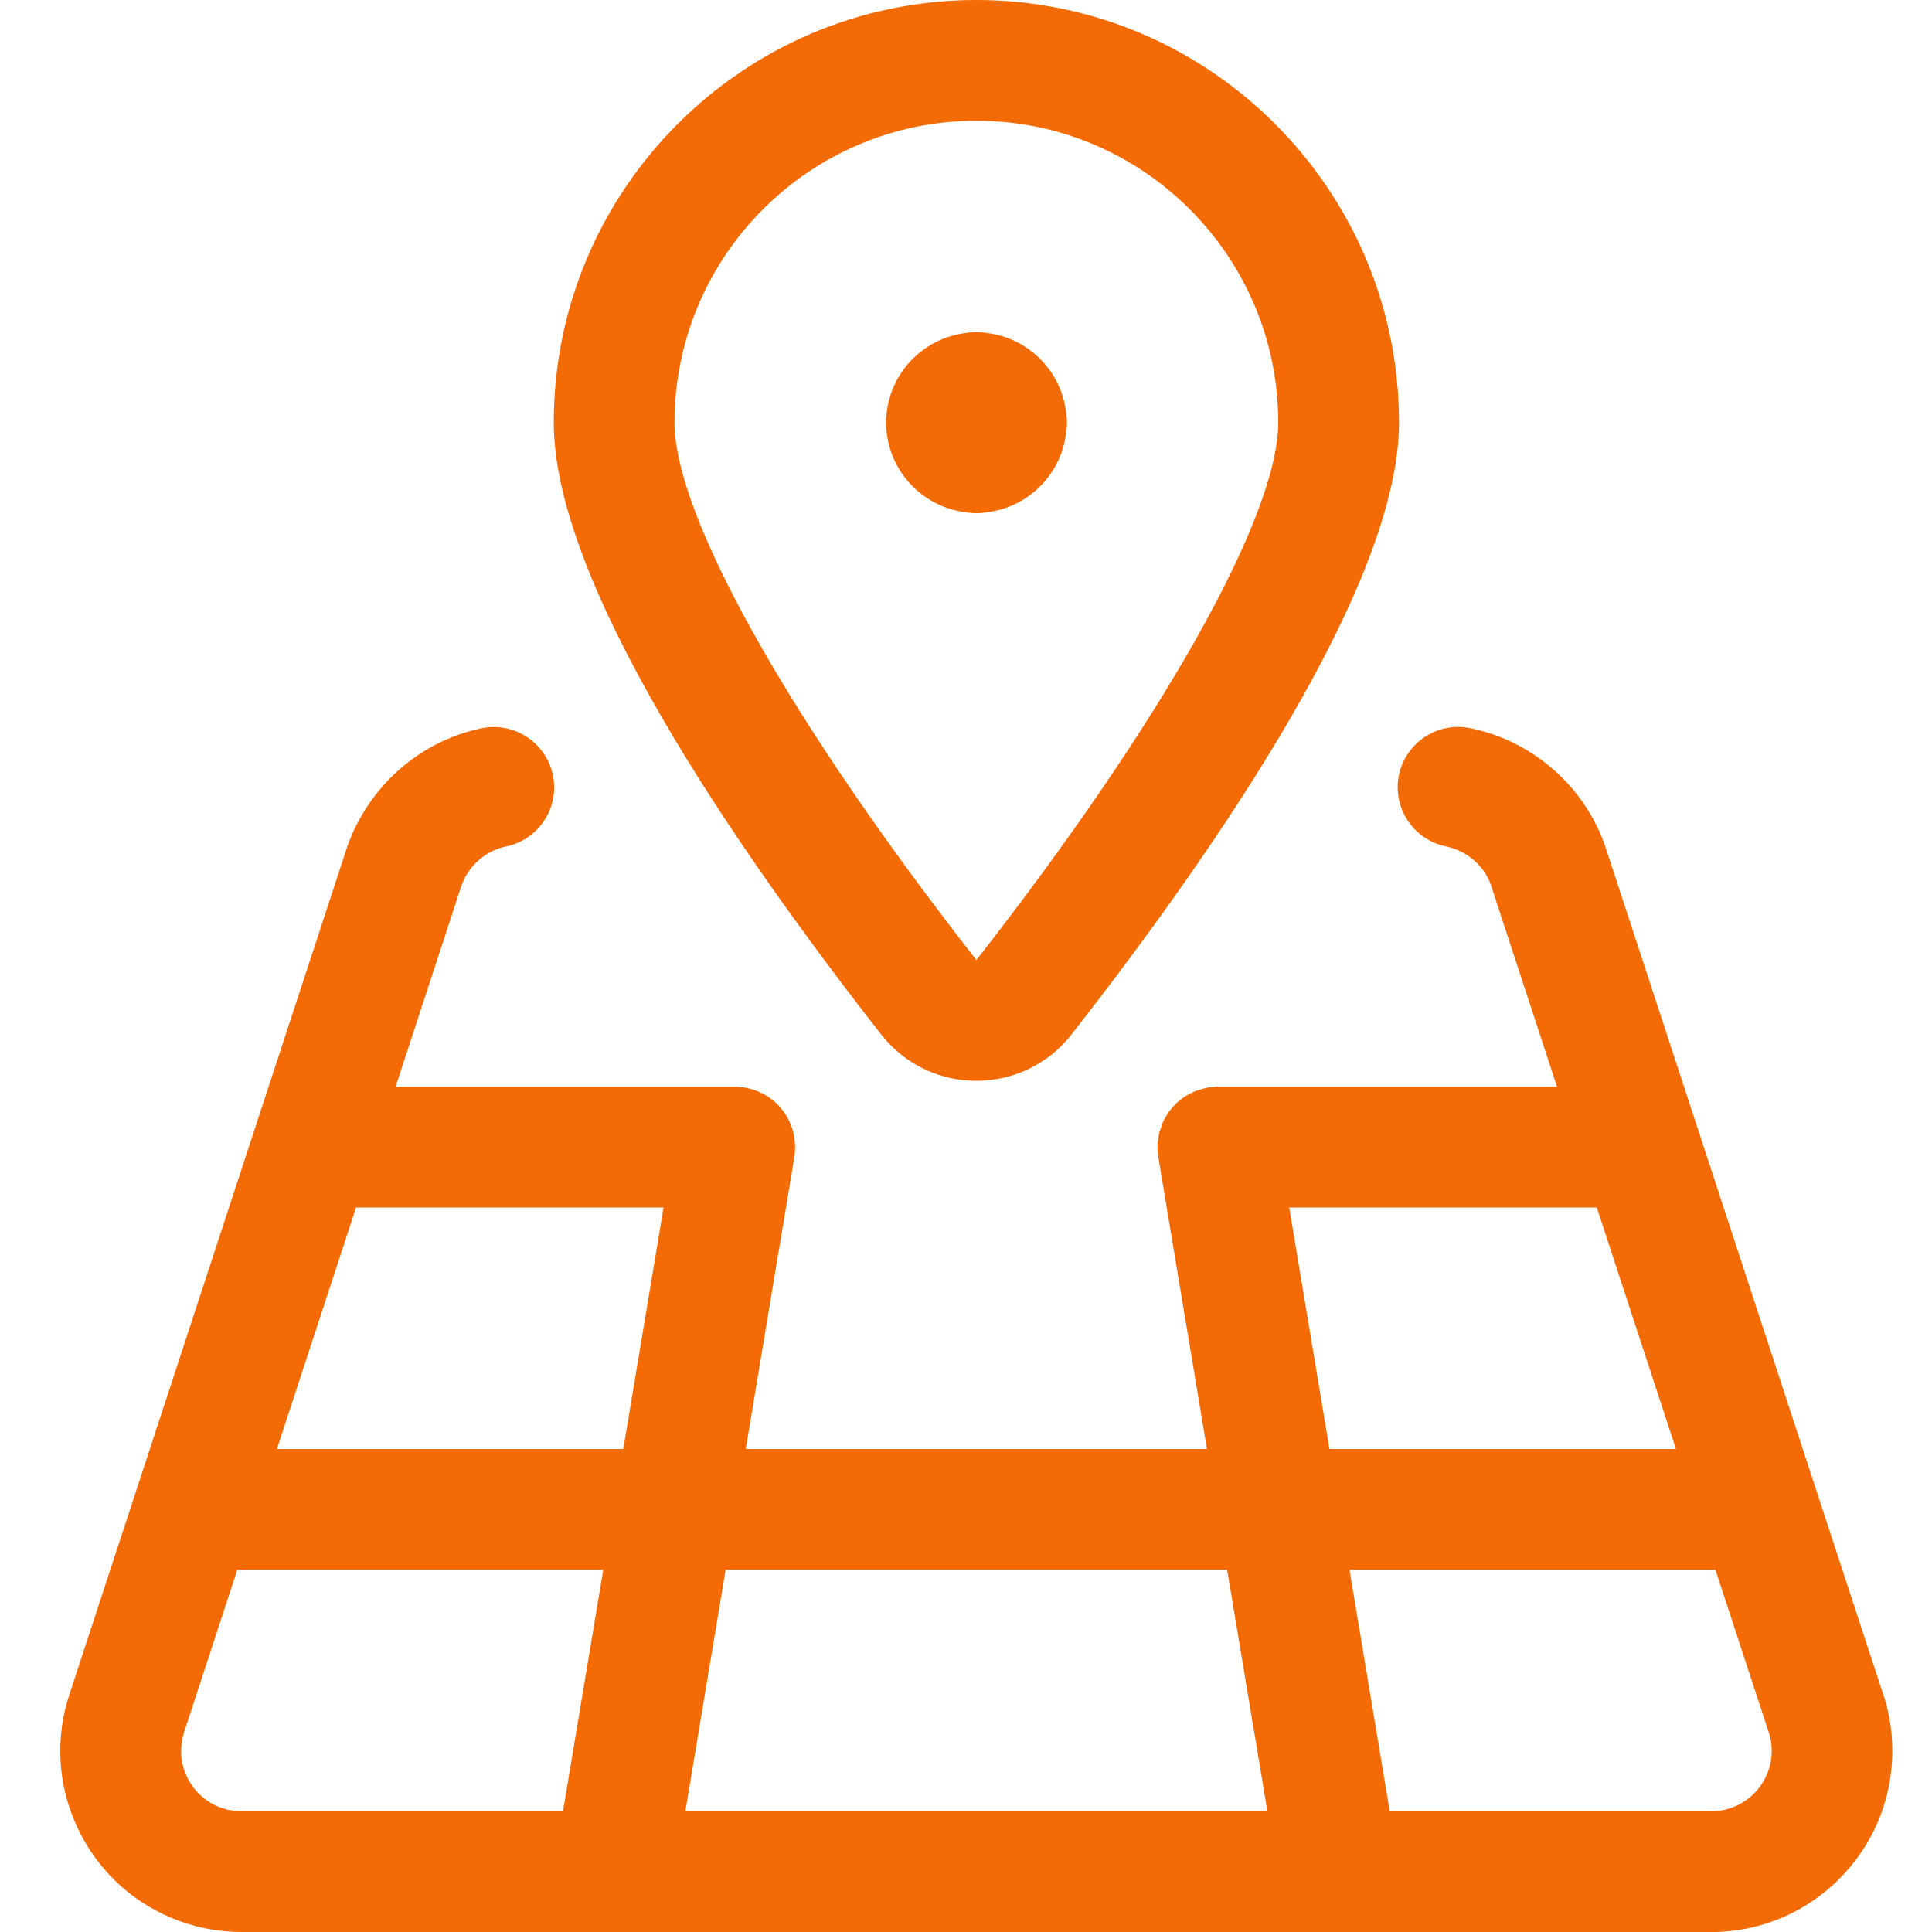 <?xml version="1.0" encoding="UTF-8" standalone="no"?>
<!DOCTYPE svg PUBLIC "-//W3C//DTD SVG 1.1//EN" "http://www.w3.org/Graphics/SVG/1.1/DTD/svg11.dtd">
<svg width="100%" height="100%" viewBox="0 0 24 24" version="1.1" xmlns="http://www.w3.org/2000/svg" xmlns:xlink="http://www.w3.org/1999/xlink" xml:space="preserve" xmlns:serif="http://www.serif.com/" style="fill-rule:evenodd;clip-rule:evenodd;stroke-linejoin:round;stroke-miterlimit:2;">
    <g>
        <path d="M12.129,6.375C12.085,6.375 12.041,6.371 11.998,6.363C11.485,6.303 11.076,5.893 11.016,5.381C11.008,5.338 11.004,5.294 11.004,5.25C11.004,5.206 11.008,5.162 11.016,5.119C11.076,4.606 11.486,4.197 11.998,4.137C12.041,4.129 12.085,4.125 12.129,4.125C12.173,4.125 12.217,4.129 12.26,4.137C12.773,4.198 13.182,4.607 13.243,5.12C13.25,5.162 13.254,5.206 13.254,5.25C13.254,5.294 13.25,5.338 13.243,5.38C13.182,5.893 12.773,6.302 12.26,6.363C12.217,6.371 12.173,6.375 12.129,6.375Z" style="fill:rgb(244,107,5);fill-rule:nonzero;"/>
        <path d="M12.127,13.426C11.79,13.426 11.471,13.316 11.205,13.109C11.106,13.031 11.019,12.944 10.945,12.849C9.091,10.477 6.879,7.233 6.879,5.25C6.879,2.355 9.234,0 12.129,0C15.024,0 17.379,2.355 17.379,5.25C17.379,7.23 15.167,10.476 13.311,12.85C13.025,13.216 12.593,13.426 12.127,13.426ZM12.129,1.5C10.061,1.5 8.379,3.182 8.379,5.25C8.379,6.411 9.816,8.969 12.129,11.926C14.442,8.967 15.879,6.409 15.879,5.25C15.879,3.182 14.197,1.5 12.129,1.5Z" style="fill:rgb(244,107,5);fill-rule:nonzero;"/>
        <path d="M2.999,24C2.744,24 2.493,23.957 2.252,23.872C1.685,23.672 1.23,23.263 0.97,22.721C0.711,22.179 0.678,21.568 0.878,21.001L4.314,10.517C4.578,9.767 5.216,9.206 5.981,9.047C6.033,9.037 6.084,9.031 6.134,9.031C6.487,9.031 6.796,9.282 6.868,9.628C6.909,9.824 6.871,10.024 6.761,10.192C6.651,10.36 6.483,10.474 6.287,10.515C6.032,10.568 5.82,10.754 5.733,11L4.914,13.5L9.129,13.5C9.146,13.5 9.183,13.503 9.2,13.505L9.203,13.505C9.213,13.505 9.233,13.507 9.254,13.51C9.263,13.511 9.273,13.514 9.283,13.516C9.298,13.519 9.321,13.526 9.344,13.533C9.369,13.54 9.388,13.546 9.406,13.553C9.435,13.565 9.454,13.575 9.473,13.585C9.502,13.6 9.522,13.611 9.541,13.623C9.552,13.63 9.581,13.652 9.591,13.66C9.618,13.681 9.636,13.696 9.652,13.712C9.662,13.722 9.688,13.75 9.696,13.761C9.717,13.786 9.732,13.803 9.744,13.822C9.756,13.839 9.769,13.86 9.78,13.882C9.795,13.908 9.806,13.929 9.815,13.95C9.822,13.965 9.83,13.987 9.837,14.01C9.848,14.042 9.855,14.065 9.86,14.088C9.863,14.102 9.869,14.14 9.87,14.154C9.873,14.176 9.875,14.196 9.876,14.216C9.877,14.228 9.878,14.239 9.878,14.25C9.878,14.274 9.876,14.298 9.873,14.321C9.874,14.327 9.872,14.35 9.868,14.373L9.264,18L14.993,18L14.389,14.374C14.386,14.357 14.383,14.32 14.383,14.303C14.381,14.298 14.379,14.275 14.379,14.251C14.379,14.239 14.38,14.226 14.381,14.214C14.382,14.195 14.384,14.179 14.386,14.162C14.39,14.13 14.393,14.111 14.396,14.093C14.402,14.064 14.409,14.044 14.416,14.023C14.427,13.99 14.434,13.971 14.441,13.952C14.452,13.927 14.462,13.909 14.472,13.89C14.489,13.859 14.5,13.84 14.512,13.823C14.526,13.803 14.541,13.785 14.555,13.768C14.576,13.744 14.588,13.73 14.601,13.717C14.621,13.697 14.639,13.682 14.657,13.668C14.68,13.649 14.696,13.637 14.712,13.626C14.736,13.61 14.755,13.6 14.775,13.59C14.806,13.574 14.827,13.563 14.85,13.554C14.861,13.55 14.894,13.539 14.905,13.536C14.931,13.528 14.952,13.522 14.972,13.517C14.989,13.513 15.007,13.509 15.024,13.507C15.029,13.506 15.052,13.504 15.075,13.504C15.08,13.502 15.103,13.5 15.127,13.5L19.342,13.5L18.517,10.984C18.435,10.753 18.217,10.566 17.964,10.515C17.559,10.433 17.296,10.037 17.377,9.631C17.448,9.282 17.757,9.03 18.113,9.03C18.162,9.03 18.212,9.035 18.261,9.045C19.033,9.201 19.675,9.759 19.937,10.502L23.384,21.018C23.465,21.245 23.507,21.494 23.507,21.751C23.507,22.992 22.498,24.001 21.257,24.001L2.999,24.001L2.999,24ZM21.259,22.5C21.672,22.5 22.009,22.163 22.009,21.75C22.009,21.665 21.995,21.581 21.966,21.501L21.31,19.501L16.764,19.501L17.264,22.501L21.259,22.501L21.259,22.5ZM15.744,22.5L15.244,19.5L9.014,19.5L8.514,22.5L15.744,22.5ZM2.298,21.484C2.226,21.689 2.236,21.89 2.323,22.074C2.409,22.254 2.561,22.391 2.75,22.458C2.83,22.486 2.914,22.5 2.999,22.5L6.994,22.5L7.494,19.5L2.948,19.5L2.298,21.484ZM20.819,18L19.836,15L16.015,15L16.515,18L20.819,18ZM7.743,18L8.243,15L4.423,15L3.44,18L7.743,18Z" style="fill:rgb(244,107,5);fill-rule:nonzero;"/>
    </g>
</svg>
